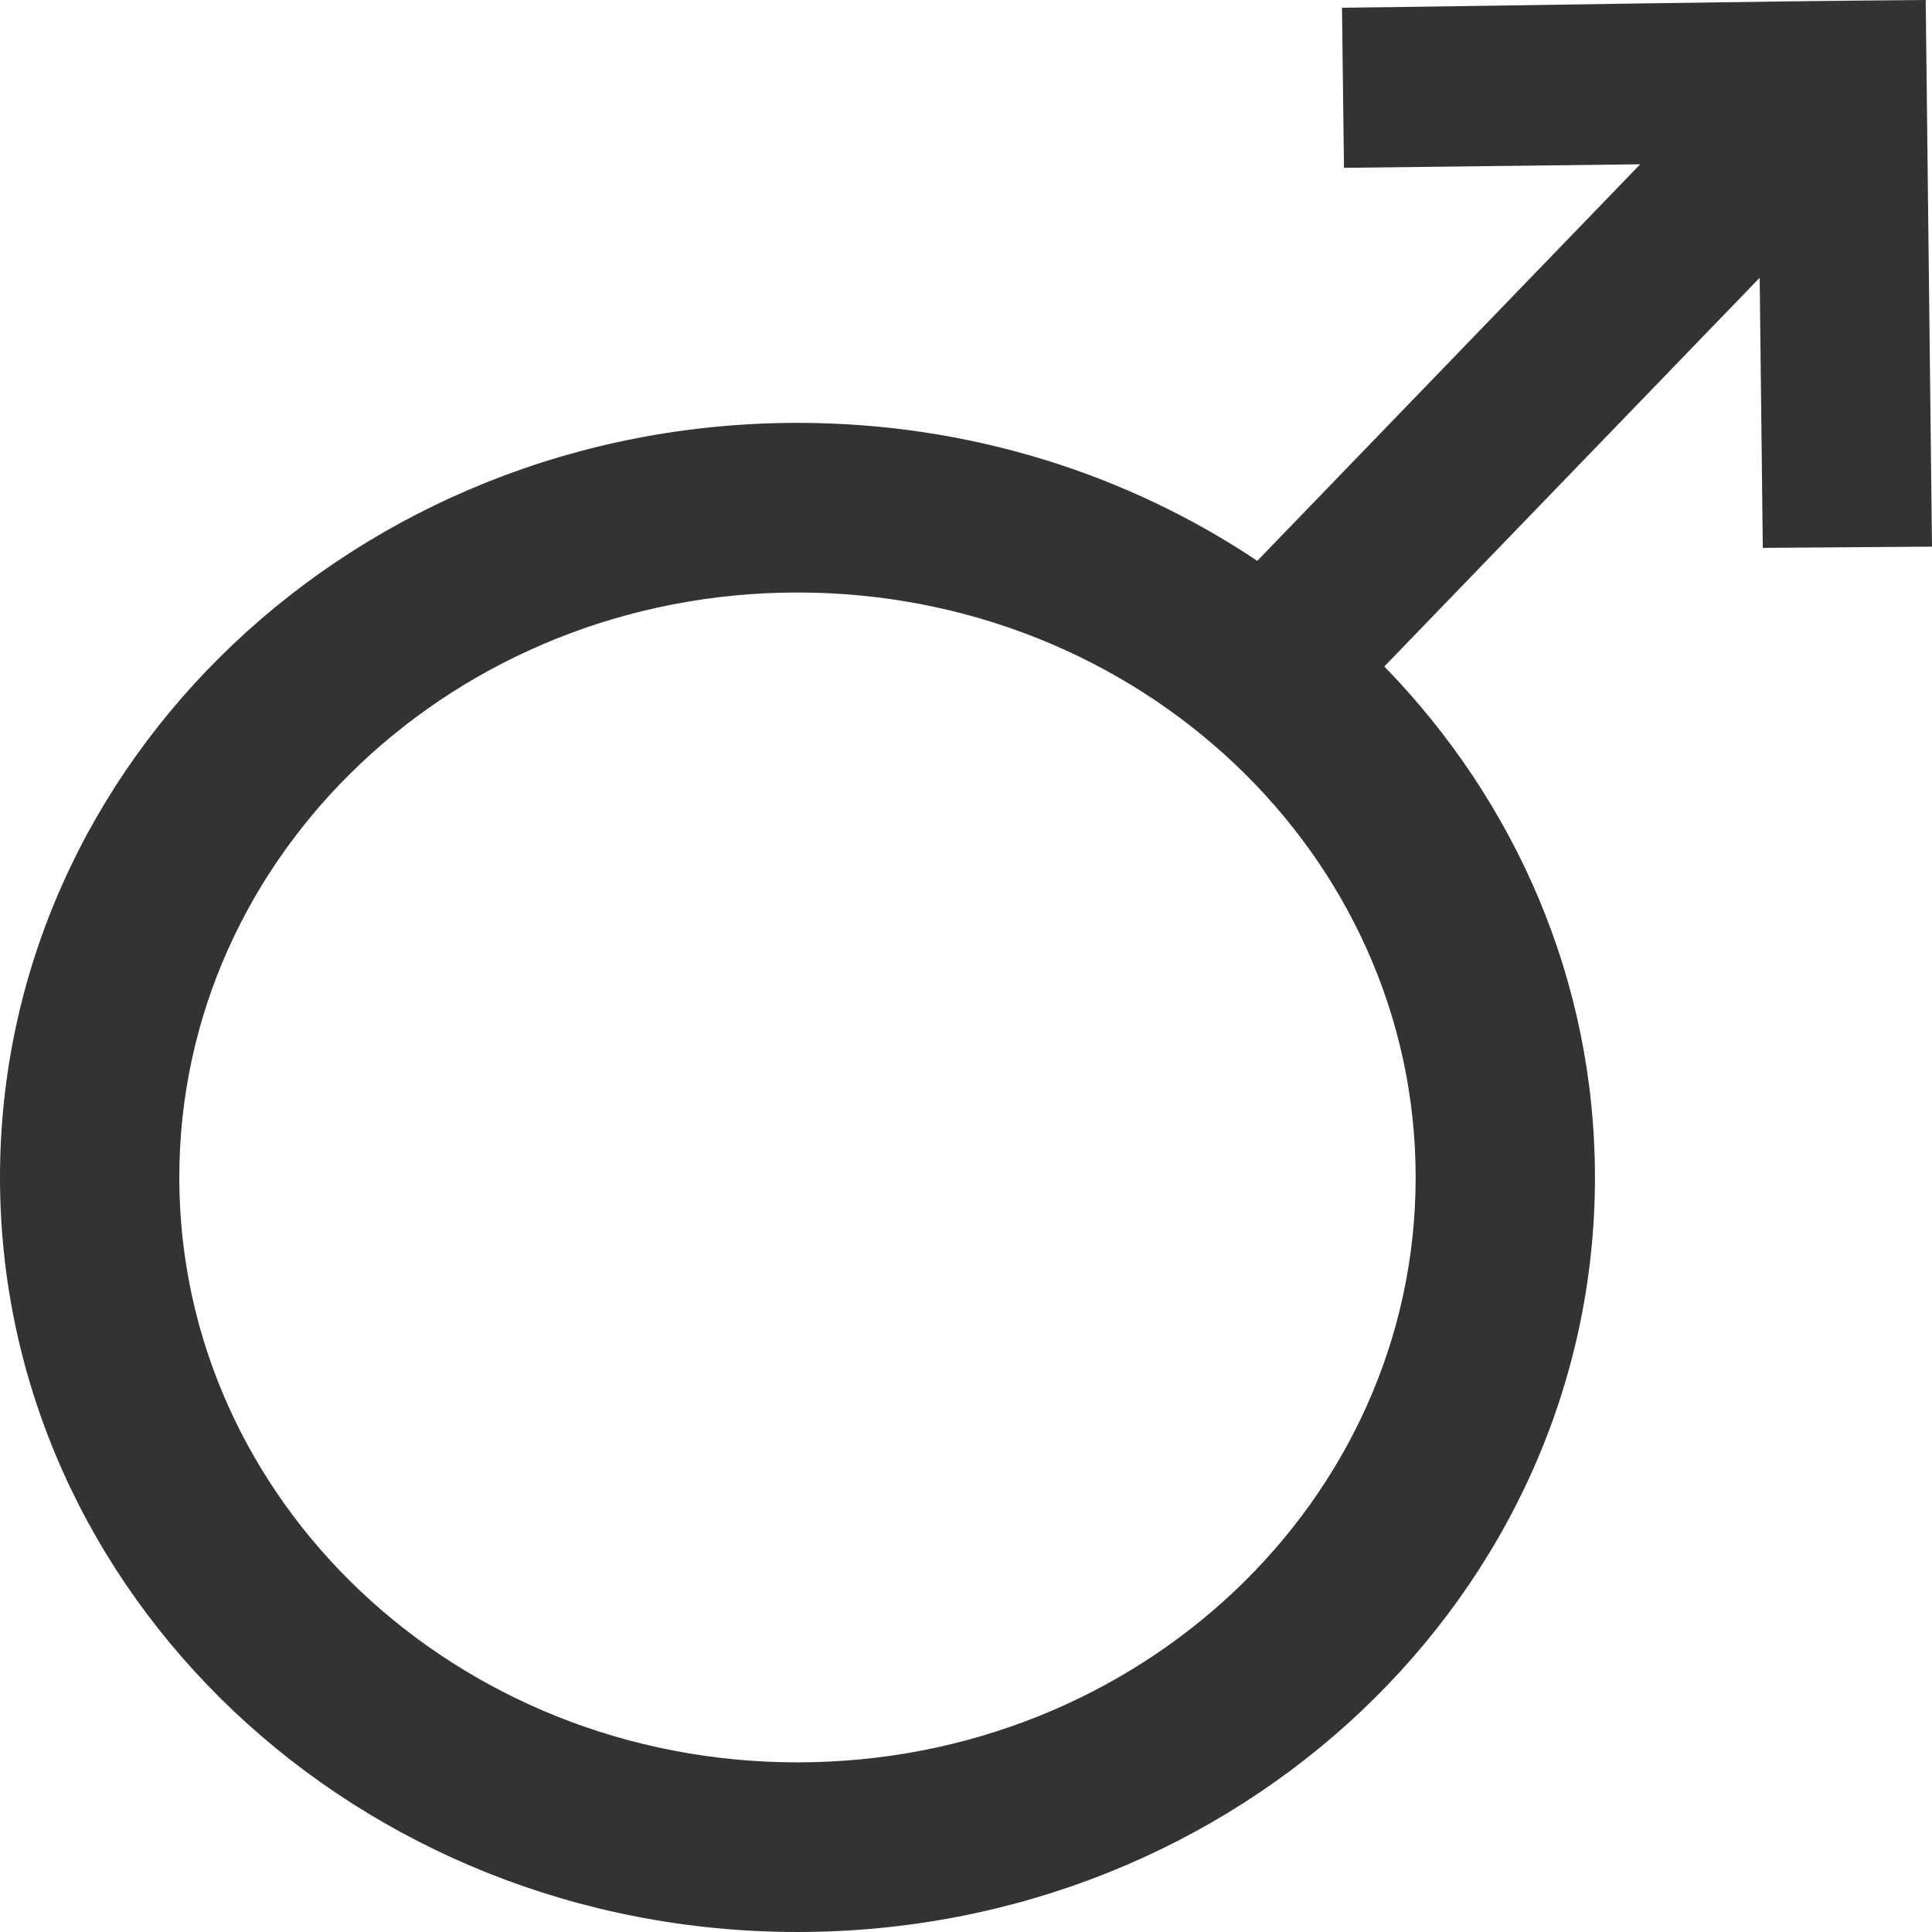 <svg width="31" height="31" viewBox="0 0 31 31" fill="none" xmlns="http://www.w3.org/2000/svg">
<path d="M21.533 0.124C24.675 0.087 27.776 0.023 30.899 0L31 8.771L28.285 8.791L28.235 4.457L22.212 10.694C24.311 12.851 25.592 15.73 25.592 18.892C25.592 22.236 24.16 25.262 21.844 27.454C19.529 29.645 16.329 31 12.796 31C9.263 31 6.064 29.645 3.748 27.454C1.432 25.262 0 22.236 0 18.892C0 15.549 1.432 12.522 3.748 10.331C6.064 8.14 9.263 6.785 12.796 6.785C15.544 6.785 18.089 7.604 20.174 8.999L26.318 2.636L21.565 2.693L21.533 0.124ZM19.81 12.256C18.015 10.558 15.535 9.507 12.796 9.507C10.057 9.507 7.577 10.558 5.782 12.256C3.987 13.954 2.877 16.3 2.877 18.892C2.877 21.484 3.987 23.831 5.782 25.529C7.577 27.227 10.057 28.278 12.796 28.278C15.535 28.278 18.015 27.227 19.81 25.529C21.605 23.831 22.715 21.484 22.715 18.892C22.715 16.3 21.605 13.954 19.81 12.256Z" fill="#333333"/>
</svg>
